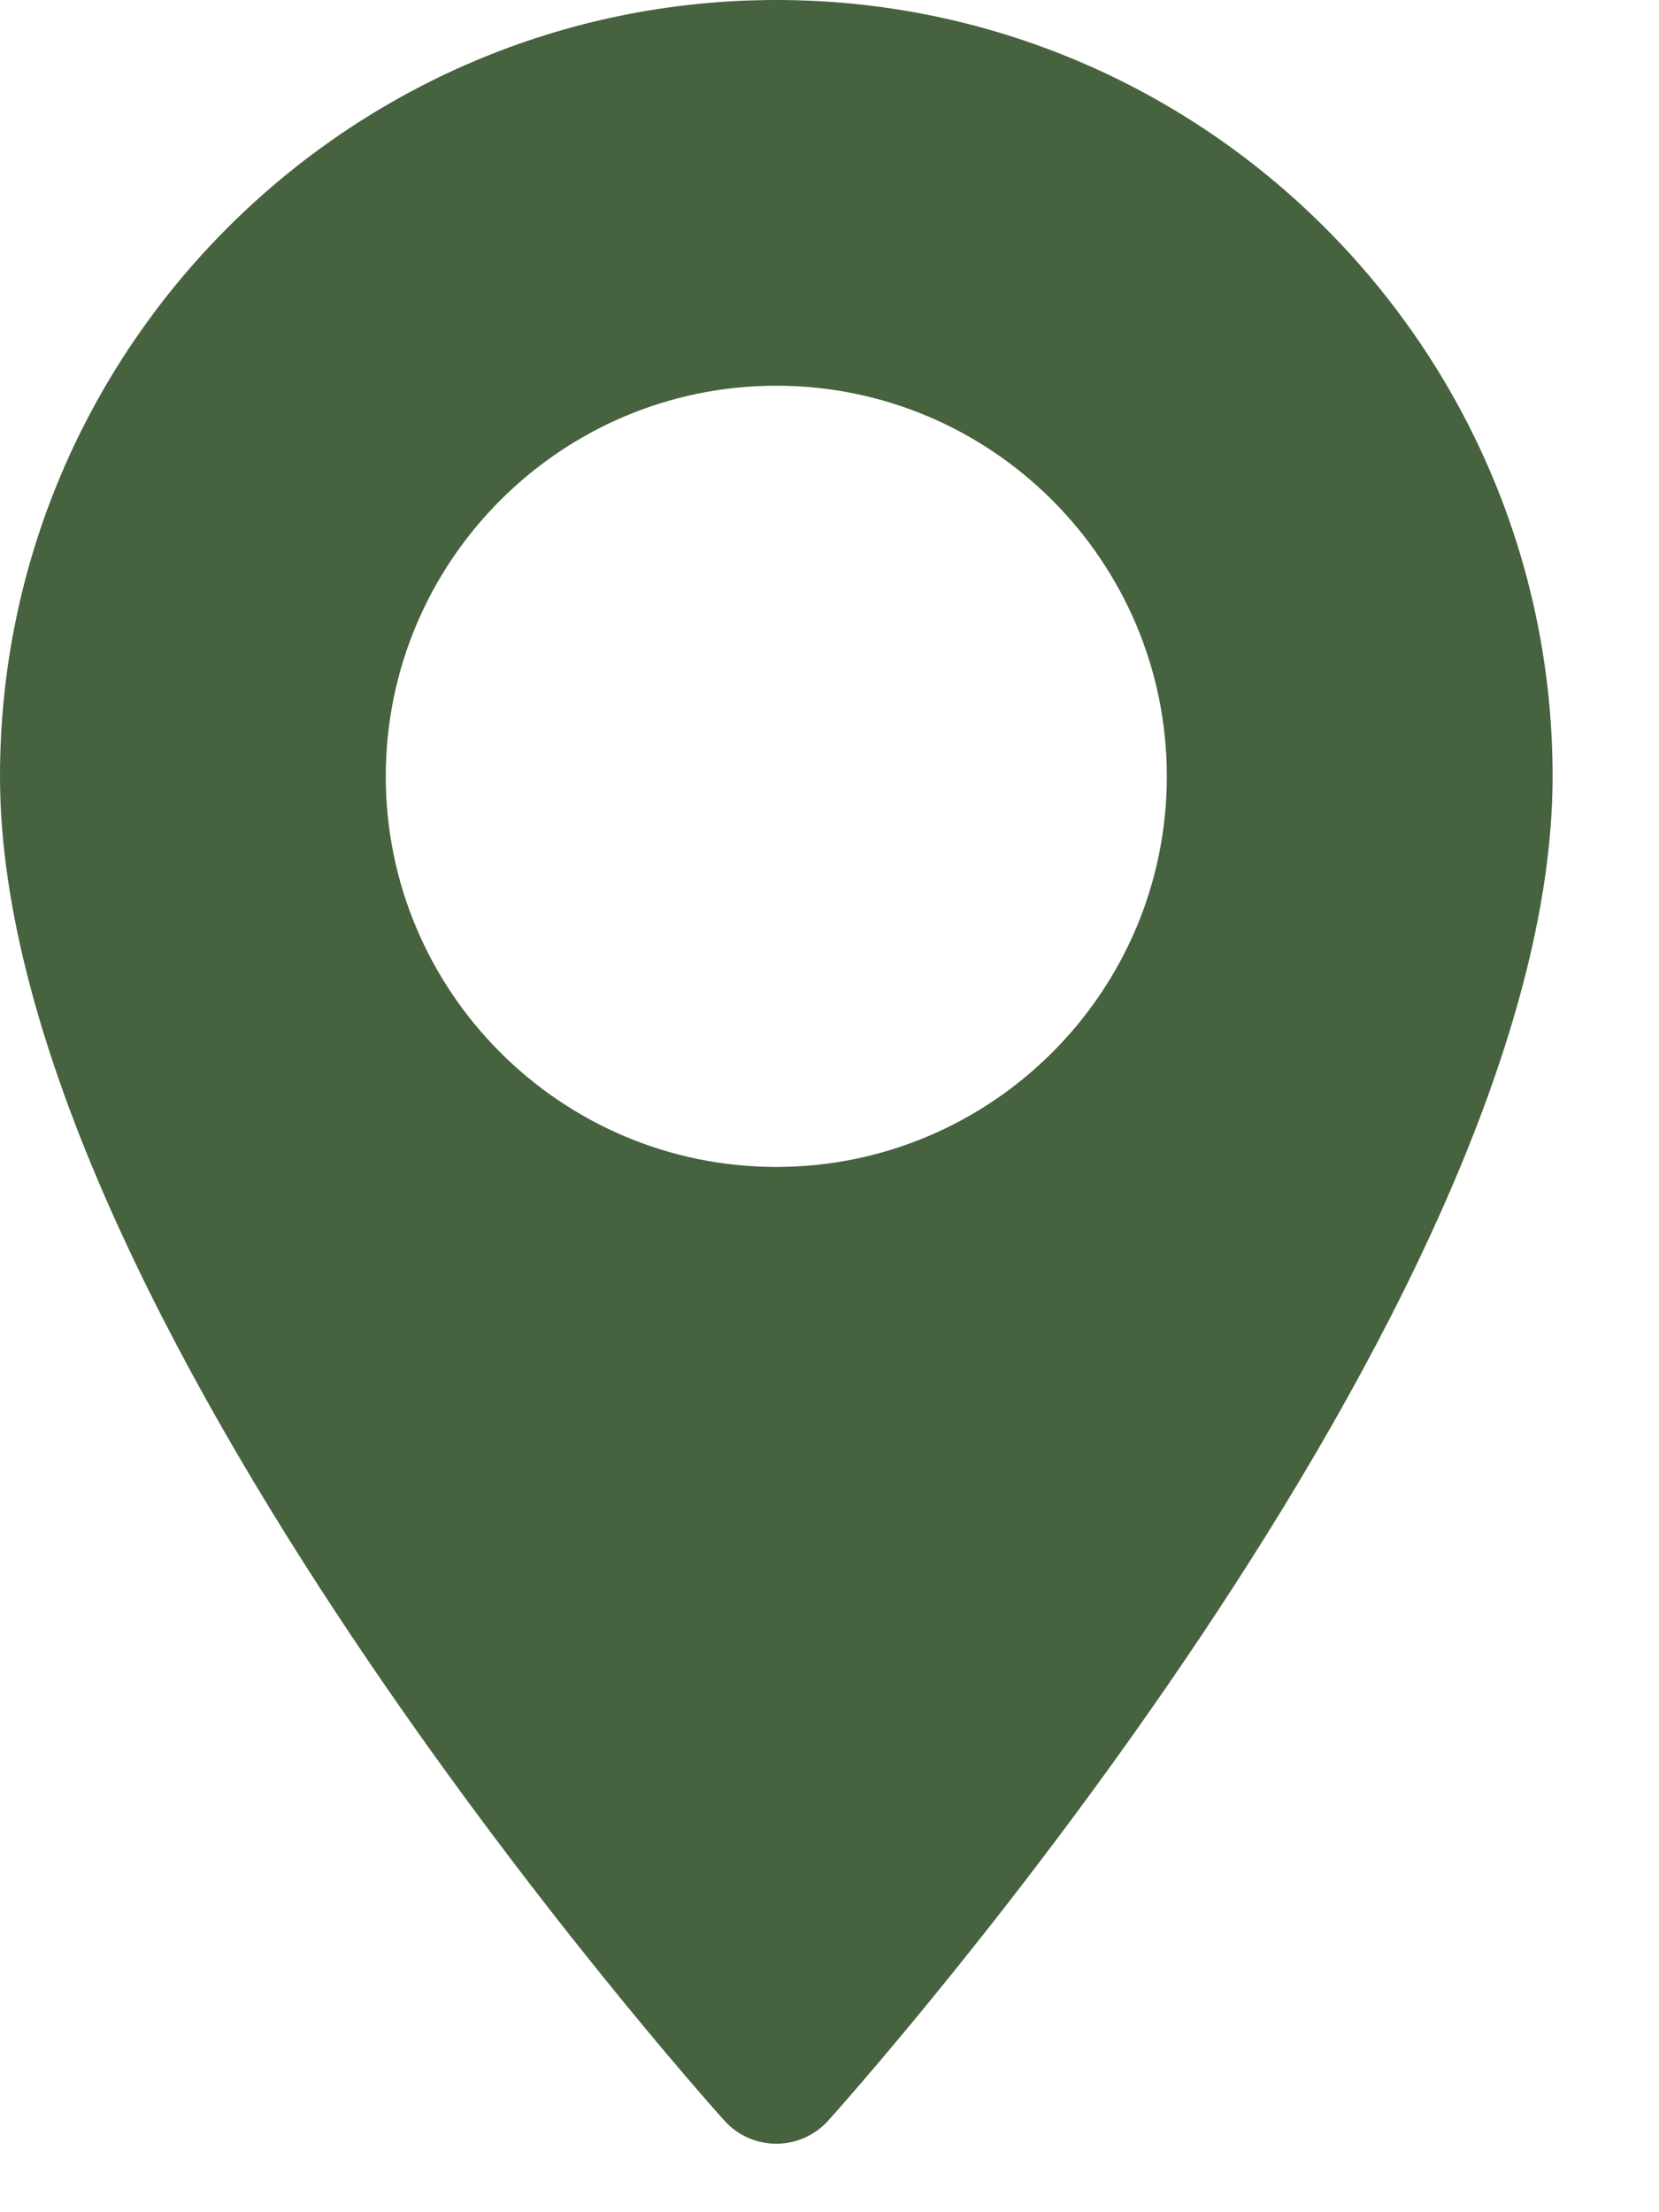<?xml version="1.0" encoding="UTF-8"?>
<svg xmlns="http://www.w3.org/2000/svg" width="15" height="20" viewBox="0 0 15 20" fill="none">
  <g id="Group">
    <g id="Group_2">
      <path id="Vector" d="M7.019 0C3.149 0 0 3.149 0 7.019C0 11.822 6.281 18.873 6.549 19.171C6.8 19.451 7.238 19.45 7.489 19.171C7.757 18.873 14.038 11.822 14.038 7.019C14.038 3.149 10.889 0 7.019 0ZM7.019 10.55C5.072 10.55 3.488 8.966 3.488 7.019C3.488 5.072 5.072 3.487 7.019 3.487C8.966 3.487 10.55 5.072 10.55 7.019C10.55 8.966 8.966 10.55 7.019 10.55Z" fill="#47623E"></path>
    </g>
  </g>
</svg>
